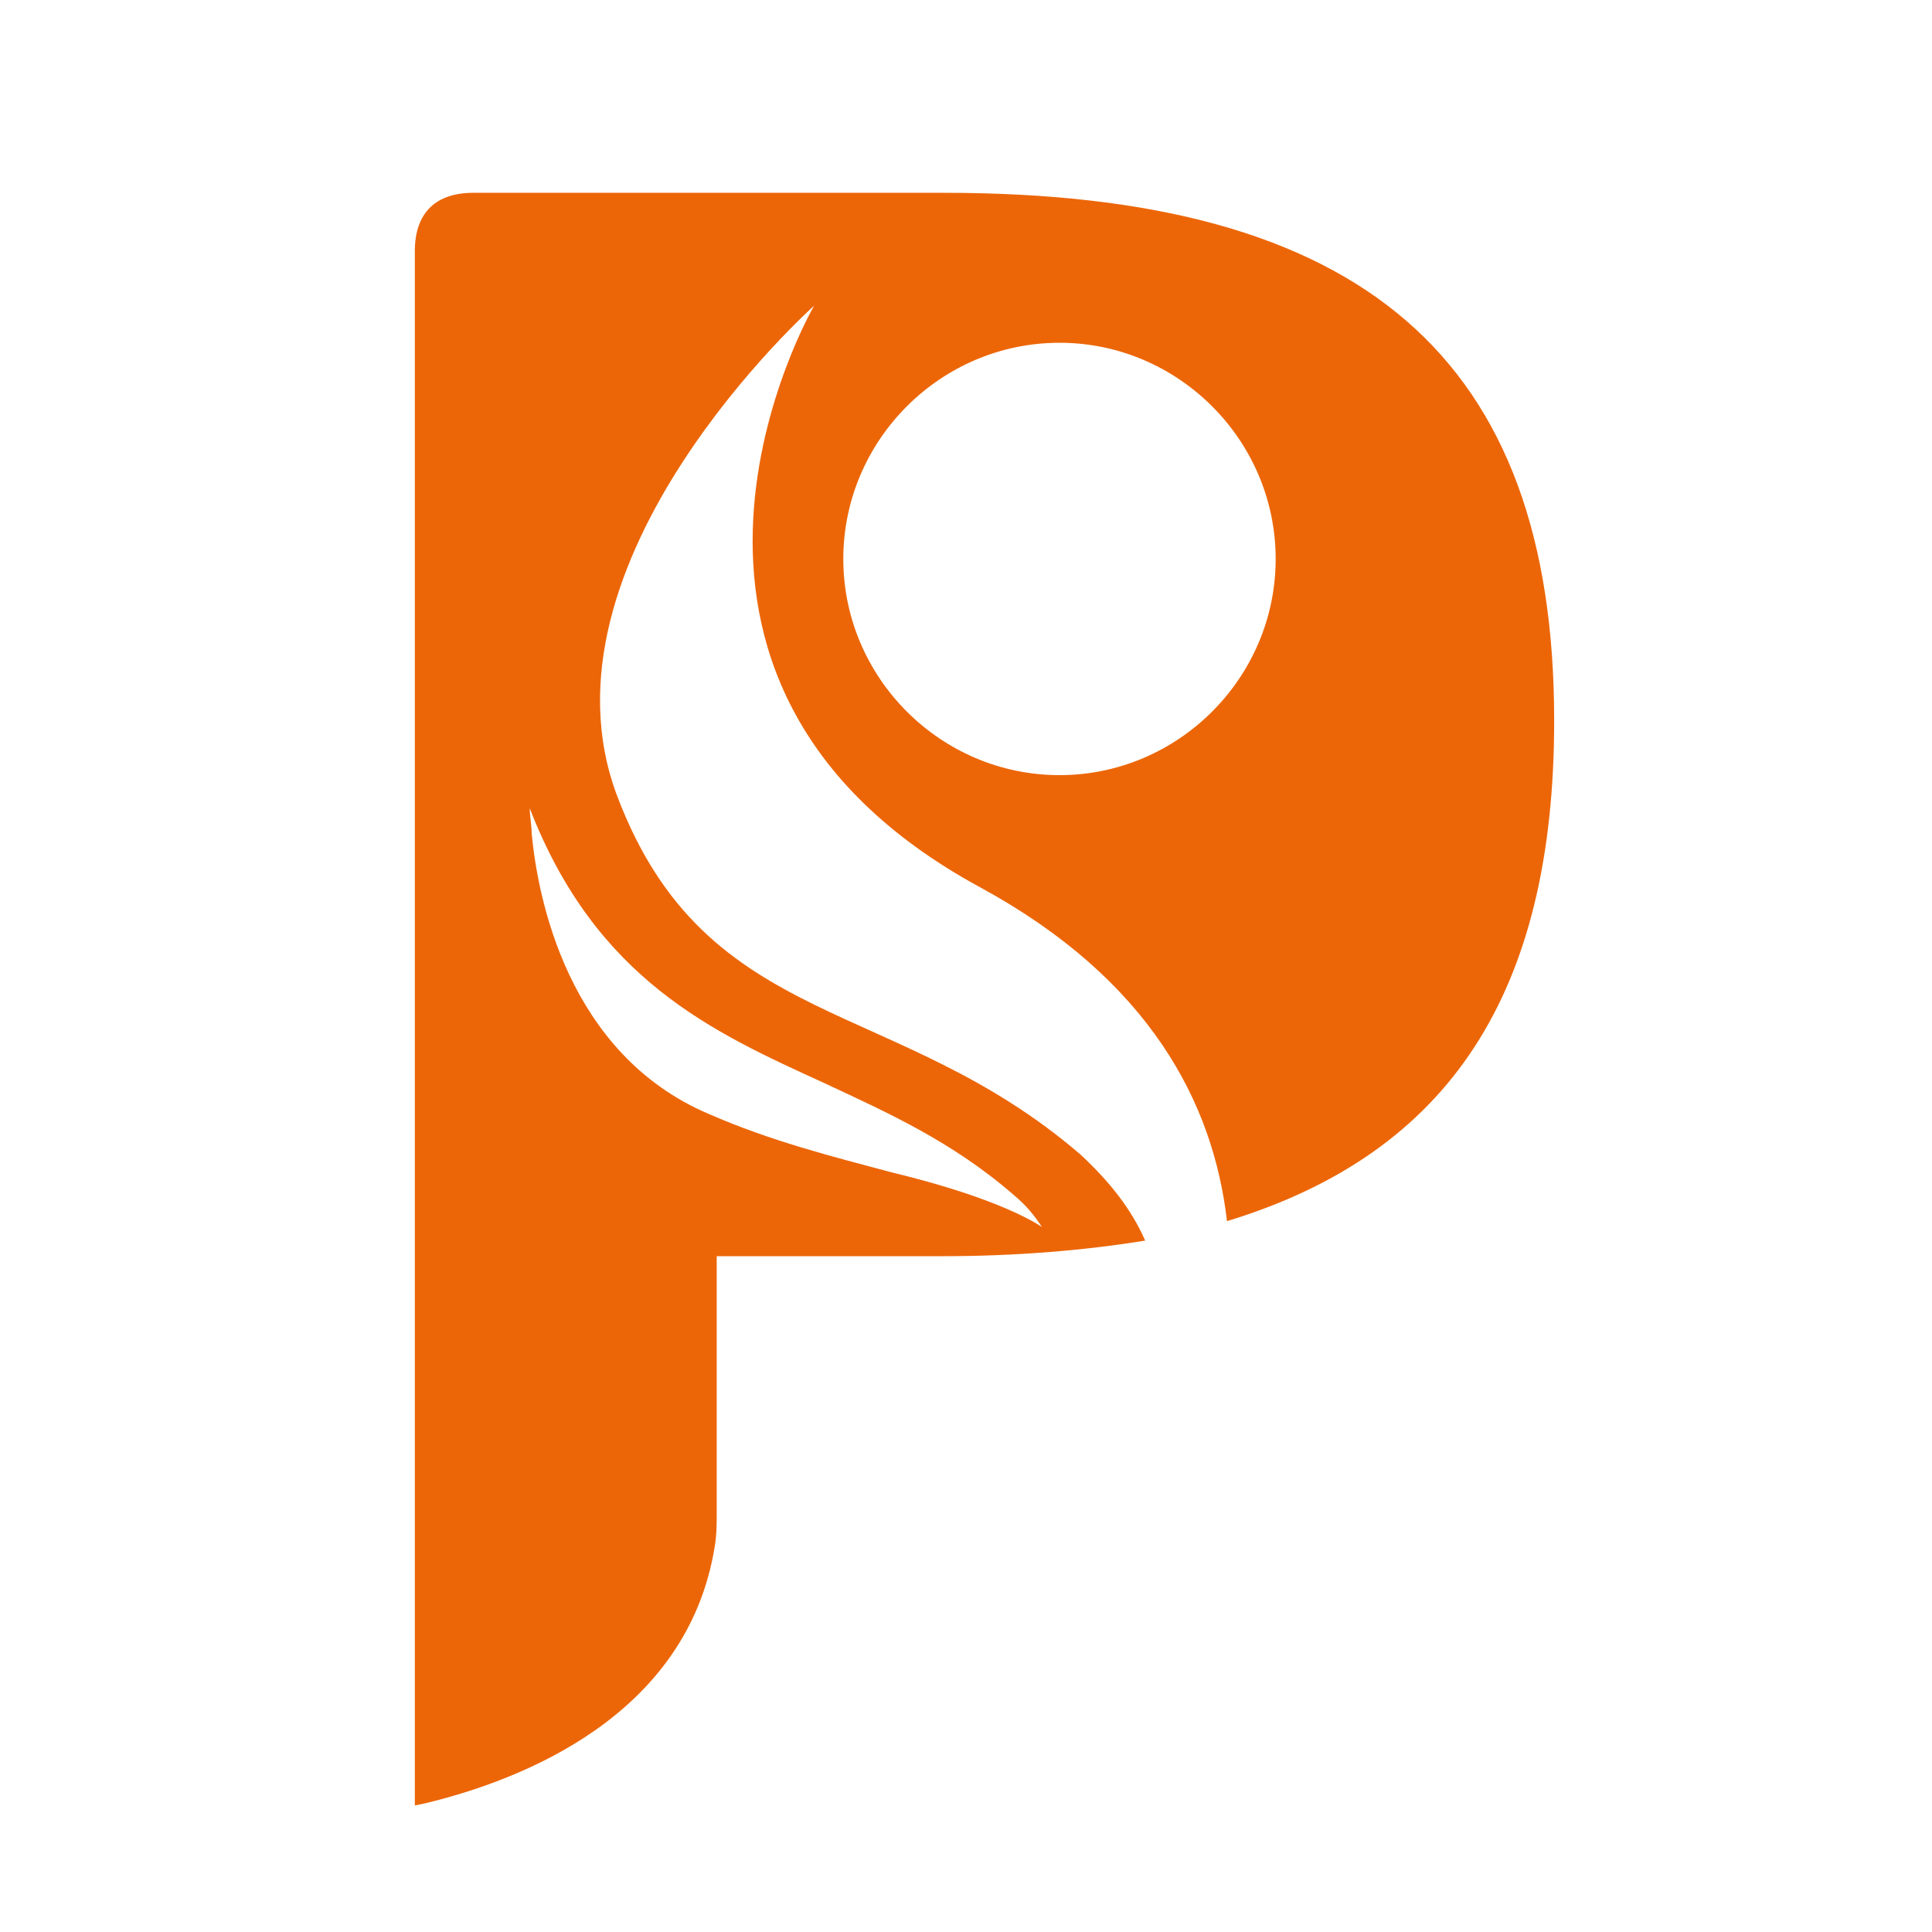 <?xml version="1.0" encoding="utf-8"?>
<!-- Generator: Adobe Illustrator 25.2.0, SVG Export Plug-In . SVG Version: 6.00 Build 0)  -->
<svg version="1.1" id="Ebene_1" xmlns="http://www.w3.org/2000/svg" xmlns:xlink="http://www.w3.org/1999/xlink" x="0px" y="0px"
	 viewBox="0 0 99.2 99.2" style="enable-background:new 0 0 99.2 99.2;" xml:space="preserve">
<style type="text/css">
	.st0{fill:#EC6608;}
</style>
<path class="st0" d="M48.5,9.9H24.3c-1.9,0-3,1-3,3v79.7c0,0,0,0.1,0,0.1c0,0,0.5-0.1,0.5-0.1c5-1.2,13.5-4.5,14.9-13.2
	c0.1-0.6,0.1-1.2,0.1-1.7c0-4.1,0-13.1,0-13.2c0,0,0,0,0,0h11.6c3.8,0,7.3-0.3,10.4-0.8c-0.7-1.6-1.8-3-3.3-4.4
	c-9.5-8.2-19.2-6.3-23.8-18.4c-4.6-12.1,10.1-25.2,10.1-25.2s-11.2,19.2,8.6,29.9c8.6,4.7,11.9,11,12.6,17.1
	C74.5,59.2,79.8,50.9,79.8,37C79.8,18.4,70,9.9,48.5,9.9z M42.3,55.6c3.2,1.5,6.6,3,9.8,5.8c0.6,0.5,1,1,1.4,1.6
	c-0.3-0.2-2.3-1.5-7.7-2.8c-3-0.8-6.2-1.6-9.4-3c-7.3-3.1-8.8-11.2-9.1-14.4c0-0.4-0.1-0.9-0.1-1.3C30.6,50.3,36.6,53,42.3,55.6z
	 M54.4,39.8c-6.1,0-11.1-5-11.1-11.1s5-11.1,11.1-11.1c6.1,0,11.1,5,11.1,11.1S60.5,39.8,54.4,39.8z"/>
</svg>

